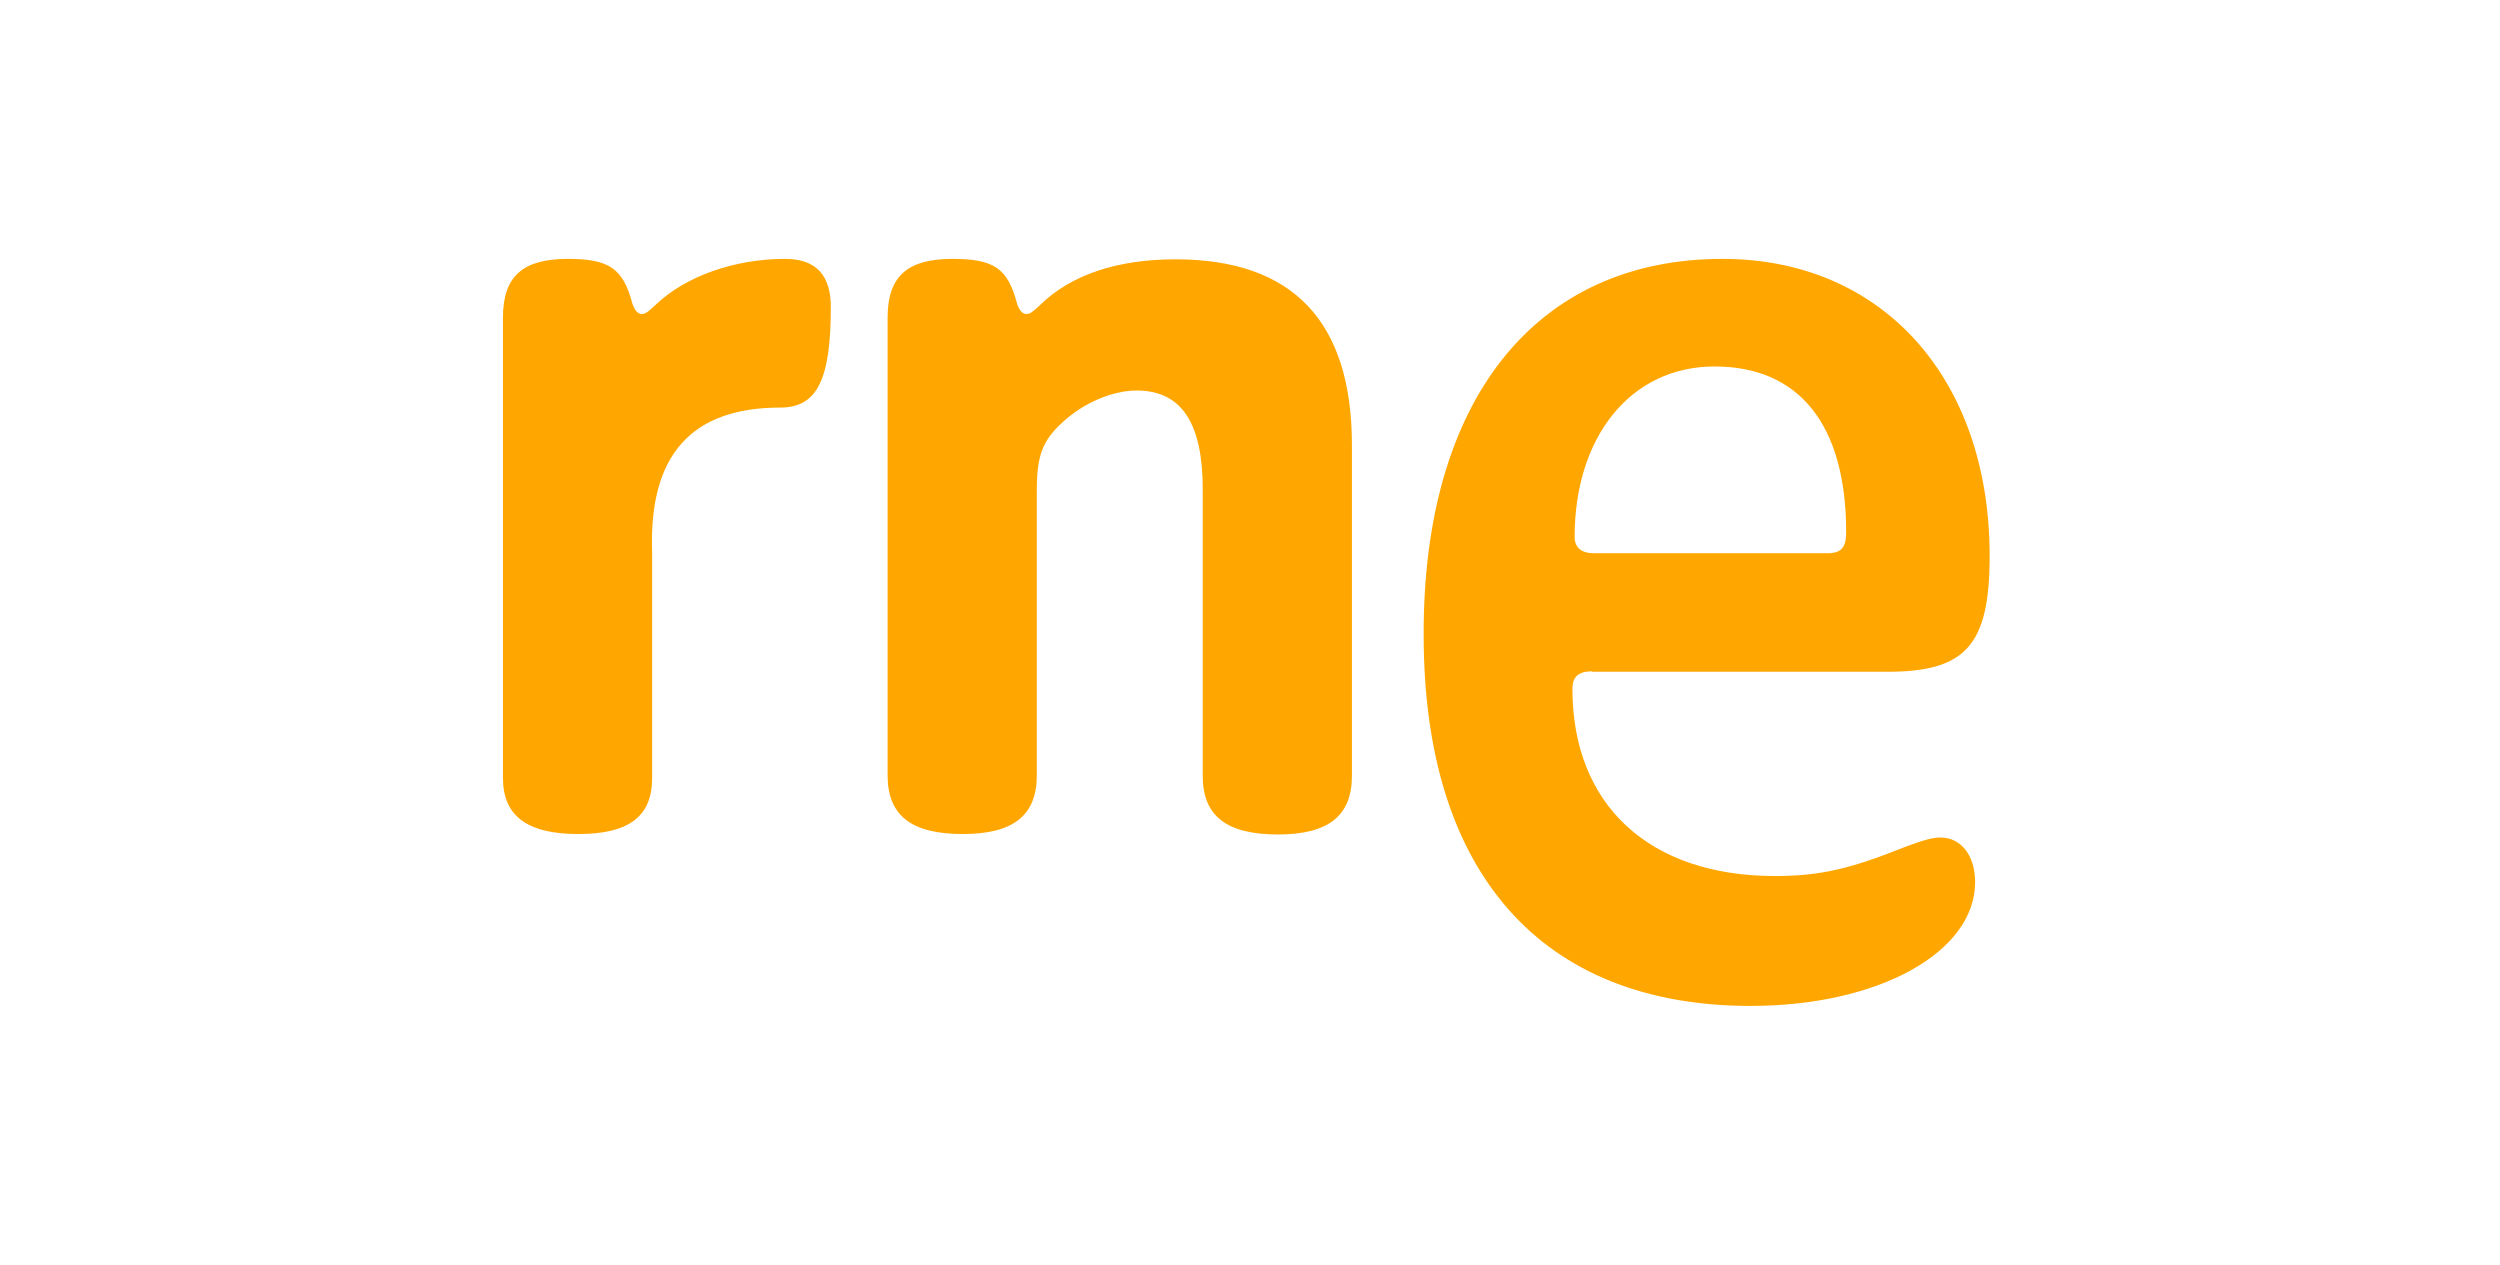 <svg xmlns="http://www.w3.org/2000/svg" width="338" height="171" viewBox="0 0 338 171" fill="none"><path d="M88.171 105.191C88.171 110.395 85.018 112.761 78.175 112.761C71.154 112.761 68 110.218 68 105.191V42.924C68 37.365 70.678 35 76.747 35C82.281 35 84.244 36.242 85.494 41.032C85.791 41.978 86.267 42.451 86.743 42.451C87.219 42.451 87.517 42.273 88.647 41.209C92.634 37.365 99.298 35 106.141 35C110.306 35 112.329 37.188 112.329 41.505C112.329 51.439 110.425 55.105 105.487 55.105C93.408 55.105 87.695 61.61 88.171 74.679V105.191ZM140.177 104.837C140.177 110.218 137.023 112.761 130.18 112.761C123.159 112.761 120.005 110.218 120.005 104.837V42.924C120.005 37.365 122.683 35 128.752 35C134.345 35 136.25 36.242 137.499 41.032C137.797 41.978 138.273 42.451 138.749 42.451C139.225 42.451 139.522 42.273 140.653 41.209C144.818 37.129 151.125 35.059 158.92 35.059C174.807 35.059 182.781 43.456 182.781 60.191V104.896C182.781 110.277 179.627 112.82 172.784 112.82C165.763 112.82 162.609 110.277 162.609 104.896V66.104C162.609 57.234 159.753 52.799 153.684 52.799C150.352 52.799 146.365 54.514 143.509 57.234C140.95 59.599 140.177 61.669 140.177 66.222V104.837ZM215.269 90.763C213.365 90.763 212.591 91.532 212.591 93.128C212.591 108.799 222.945 118.437 239.963 118.437C246.032 118.437 250.138 117.491 257.635 114.475C260.194 113.529 261.265 113.234 262.395 113.234C265.073 113.234 267.036 115.599 267.036 119.265C267.036 128.727 254.005 136 236.69 136C208.367 136 192.48 117.964 192.48 85.914C192.361 54.1 207.593 35 232.882 35C254.481 35 269 51.143 269 75.152C269 87.156 265.846 90.822 255.195 90.822H215.269V90.763ZM247.044 74.797C248.948 74.797 249.602 74.028 249.602 71.958C249.602 57.412 243.235 49.547 231.811 49.547C220.505 49.547 212.889 59.008 212.889 72.609C212.889 74.028 213.841 74.797 215.448 74.797H247.044Z" fill="#FFA700"></path></svg>